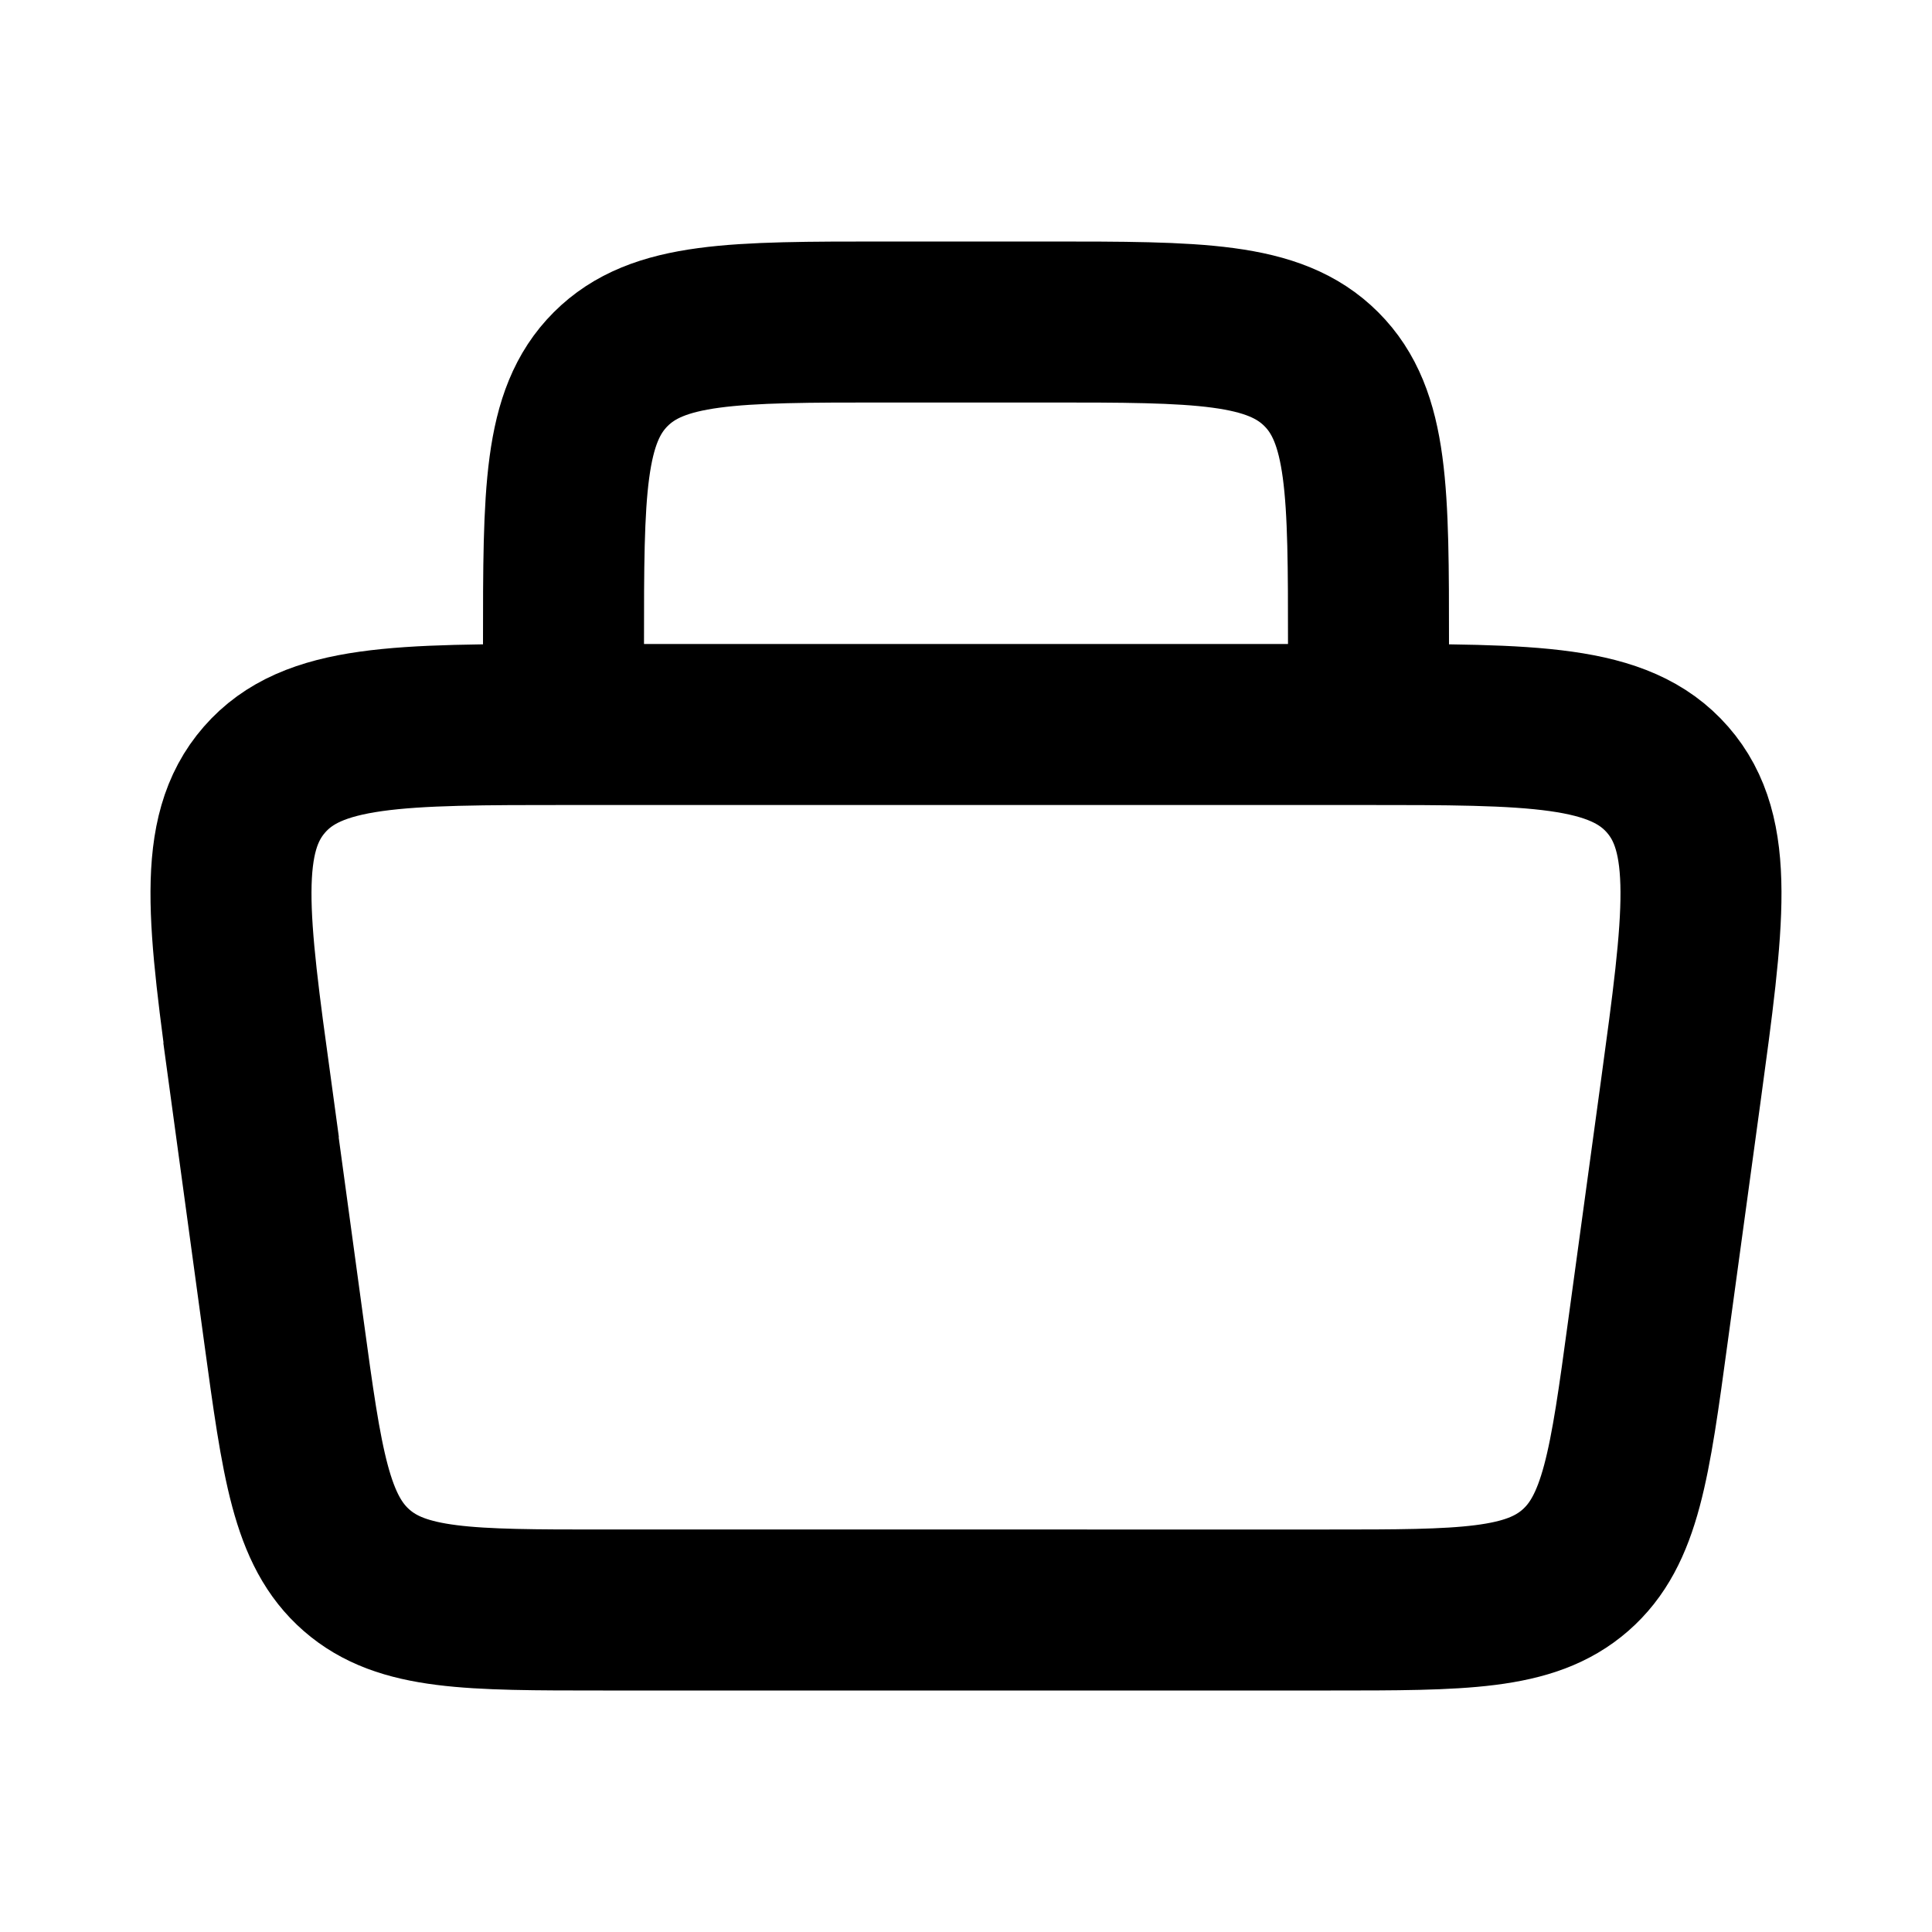 <svg width="24" height="24" fill="none" xmlns="http://www.w3.org/2000/svg"><path d="M3.12 13.54c-.29-2.113-.433-3.17.165-3.855C3.882 9 4.949 9 7.082 9h9.835c2.134 0 3.2 0 3.798.685.598.685.454 1.742.166 3.855l-.41 3c-.224 1.65-.337 2.474-.902 2.967-.565.493-1.397.493-3.06.493H7.491c-1.664 0-2.496 0-3.061-.493-.566-.494-.678-1.318-.903-2.966l-.409-3z" stroke="currentColor" stroke-width="2"/><path d="M17 9V8c0-1.886 0-2.828-.586-3.414C15.828 4 14.886 4 13 4h-2c-1.886 0-2.828 0-3.414.586C7 5.172 7 6.114 7 8v1" stroke="currentColor" stroke-width="2"/></svg>
